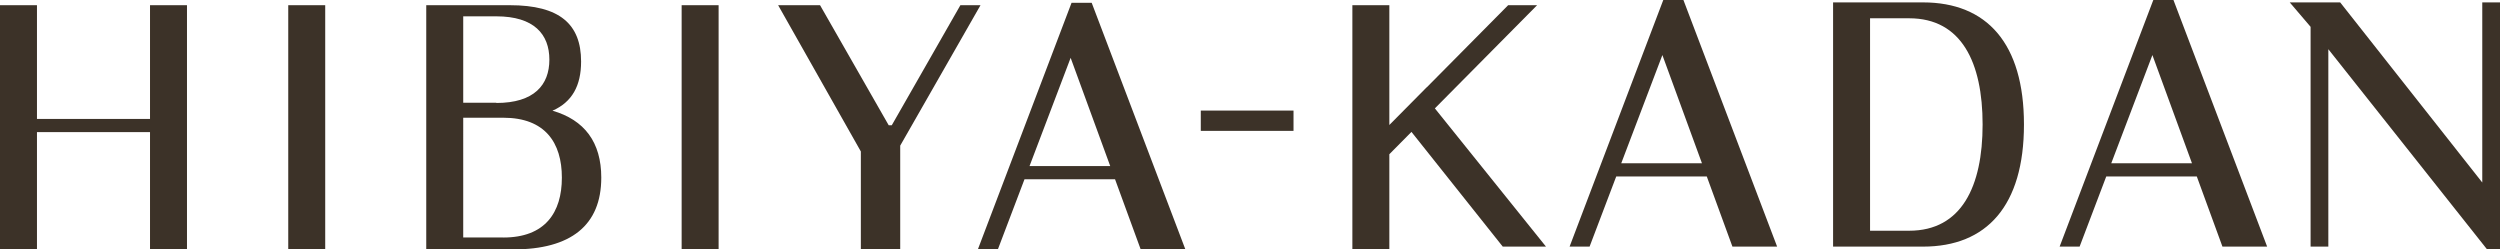 <?xml version="1.0" encoding="utf-8"?>
<!-- Generator: Adobe Illustrator 23.0.4, SVG Export Plug-In . SVG Version: 6.00 Build 0)  -->
<svg version="1.1" id="レイヤー_1" xmlns="http://www.w3.org/2000/svg" xmlns:xlink="http://www.w3.org/1999/xlink" x="0px"
	 y="0px" viewBox="0 0 270 26.936" style="enable-background:new 0 0 270 26.936;" xml:space="preserve">
<style type="text/css">
	.st0{fill:#3C3228;}
</style>
<g>
	<g>
		<g>
			<rect x="129.685" y="11.942" class="st0" width="10.015" height="2.192"/>
			<g>
				<g>
					<polygon class="st0" points="16.202,0.562 16.202,12.845 3.992,12.845 3.992,0.562 0,0.562 0,26.936 3.992,26.936 
						3.992,14.268 16.202,14.268 16.202,26.936 20.194,26.936 20.194,0.562 					"/>
					<rect x="31.131" y="0.562" class="st0" width="3.992" height="26.374"/>
					<rect x="73.617" y="0.562" class="st0" width="3.992" height="26.374"/>
					<polygon class="st0" points="105.895,0.562 103.723,0.562 96.312,13.527 95.979,13.527 88.566,0.562 84.039,0.562 
						92.972,16.36 92.972,26.936 97.223,26.936 97.223,15.718 97.23,15.717 					"/>
					<g>
						<path class="st0" d="M117.903,0.303h-2.176l-10.119,26.634h2.16l2.879-7.579h9.777l2.772,7.579h4.826L117.903,0.303z
							 M111.19,17.934l4.44-11.688l4.274,11.688H111.19z"/>
					</g>
					<g>
						<path class="st0" d="M59.667,11.956c2.121-0.932,3.091-2.699,3.091-5.308c0-4.052-2.324-6.086-7.694-6.086h-9.029v26.374
							h9.398c6.213,0,9.505-2.592,9.505-7.753C64.938,15.361,63.127,12.952,59.667,11.956z M50.028,1.764h3.574
							c4.085,0,5.73,1.947,5.73,4.679c0,2.731-1.645,4.678-5.73,4.678v-0.029h-3.574V1.764z M54.363,25.652v-0.003h-4.335V12.715
							h4.335c4.504,0,6.319,2.692,6.319,6.468C60.682,22.959,58.867,25.652,54.363,25.652z"/>
					</g>
				</g>
			</g>
			<g>
				<g>
					<polygon class="st0" points="268.085,0.259 268.085,19.71 252.74,0.259 247.292,0.259 249.544,2.897 249.544,26.634 
						251.46,26.634 251.46,5.313 268.573,26.895 270,26.895 270,0.259 					"/>
					<polygon class="st0" points="162.297,26.634 166.965,26.634 154.966,11.705 166.008,0.561 162.88,0.561 154.096,9.427 
						154.083,9.427 150.049,13.499 150.049,0.561 146.056,0.561 146.056,26.936 150.049,26.936 150.049,16.656 152.437,14.245 					
						"/>
					<g>
						<path class="st0" d="M207.69,0.259h-9.717v26.375h9.717c6.875,0,10.898-4.407,10.898-13.187
							C218.589,4.668,214.565,0.259,207.69,0.259z M206.192,24.918h-4.226V1.975h4.226c5.652,0,7.93,4.774,7.93,11.472
							C214.122,20.143,211.844,24.918,206.192,24.918z"/>
					</g>
					<g>
						<path class="st0" d="M181.809,0h-2.175l-10.118,26.634h2.159l2.879-7.579h9.778l2.77,7.579h4.827L181.809,0z M175.095,17.631
							l4.442-11.686l4.274,11.686H175.095z"/>
					</g>
					<g>
						<path class="st0" d="M234.733,0h-2.176l-10.117,26.634h2.158l2.879-7.579h9.777l2.77,7.579h4.827L234.733,0z M228.017,17.631
							l4.442-11.686l4.274,11.686H228.017z"/>
					</g>
				</g>
			</g>
		</g>
	</g>
</g>
</svg>
